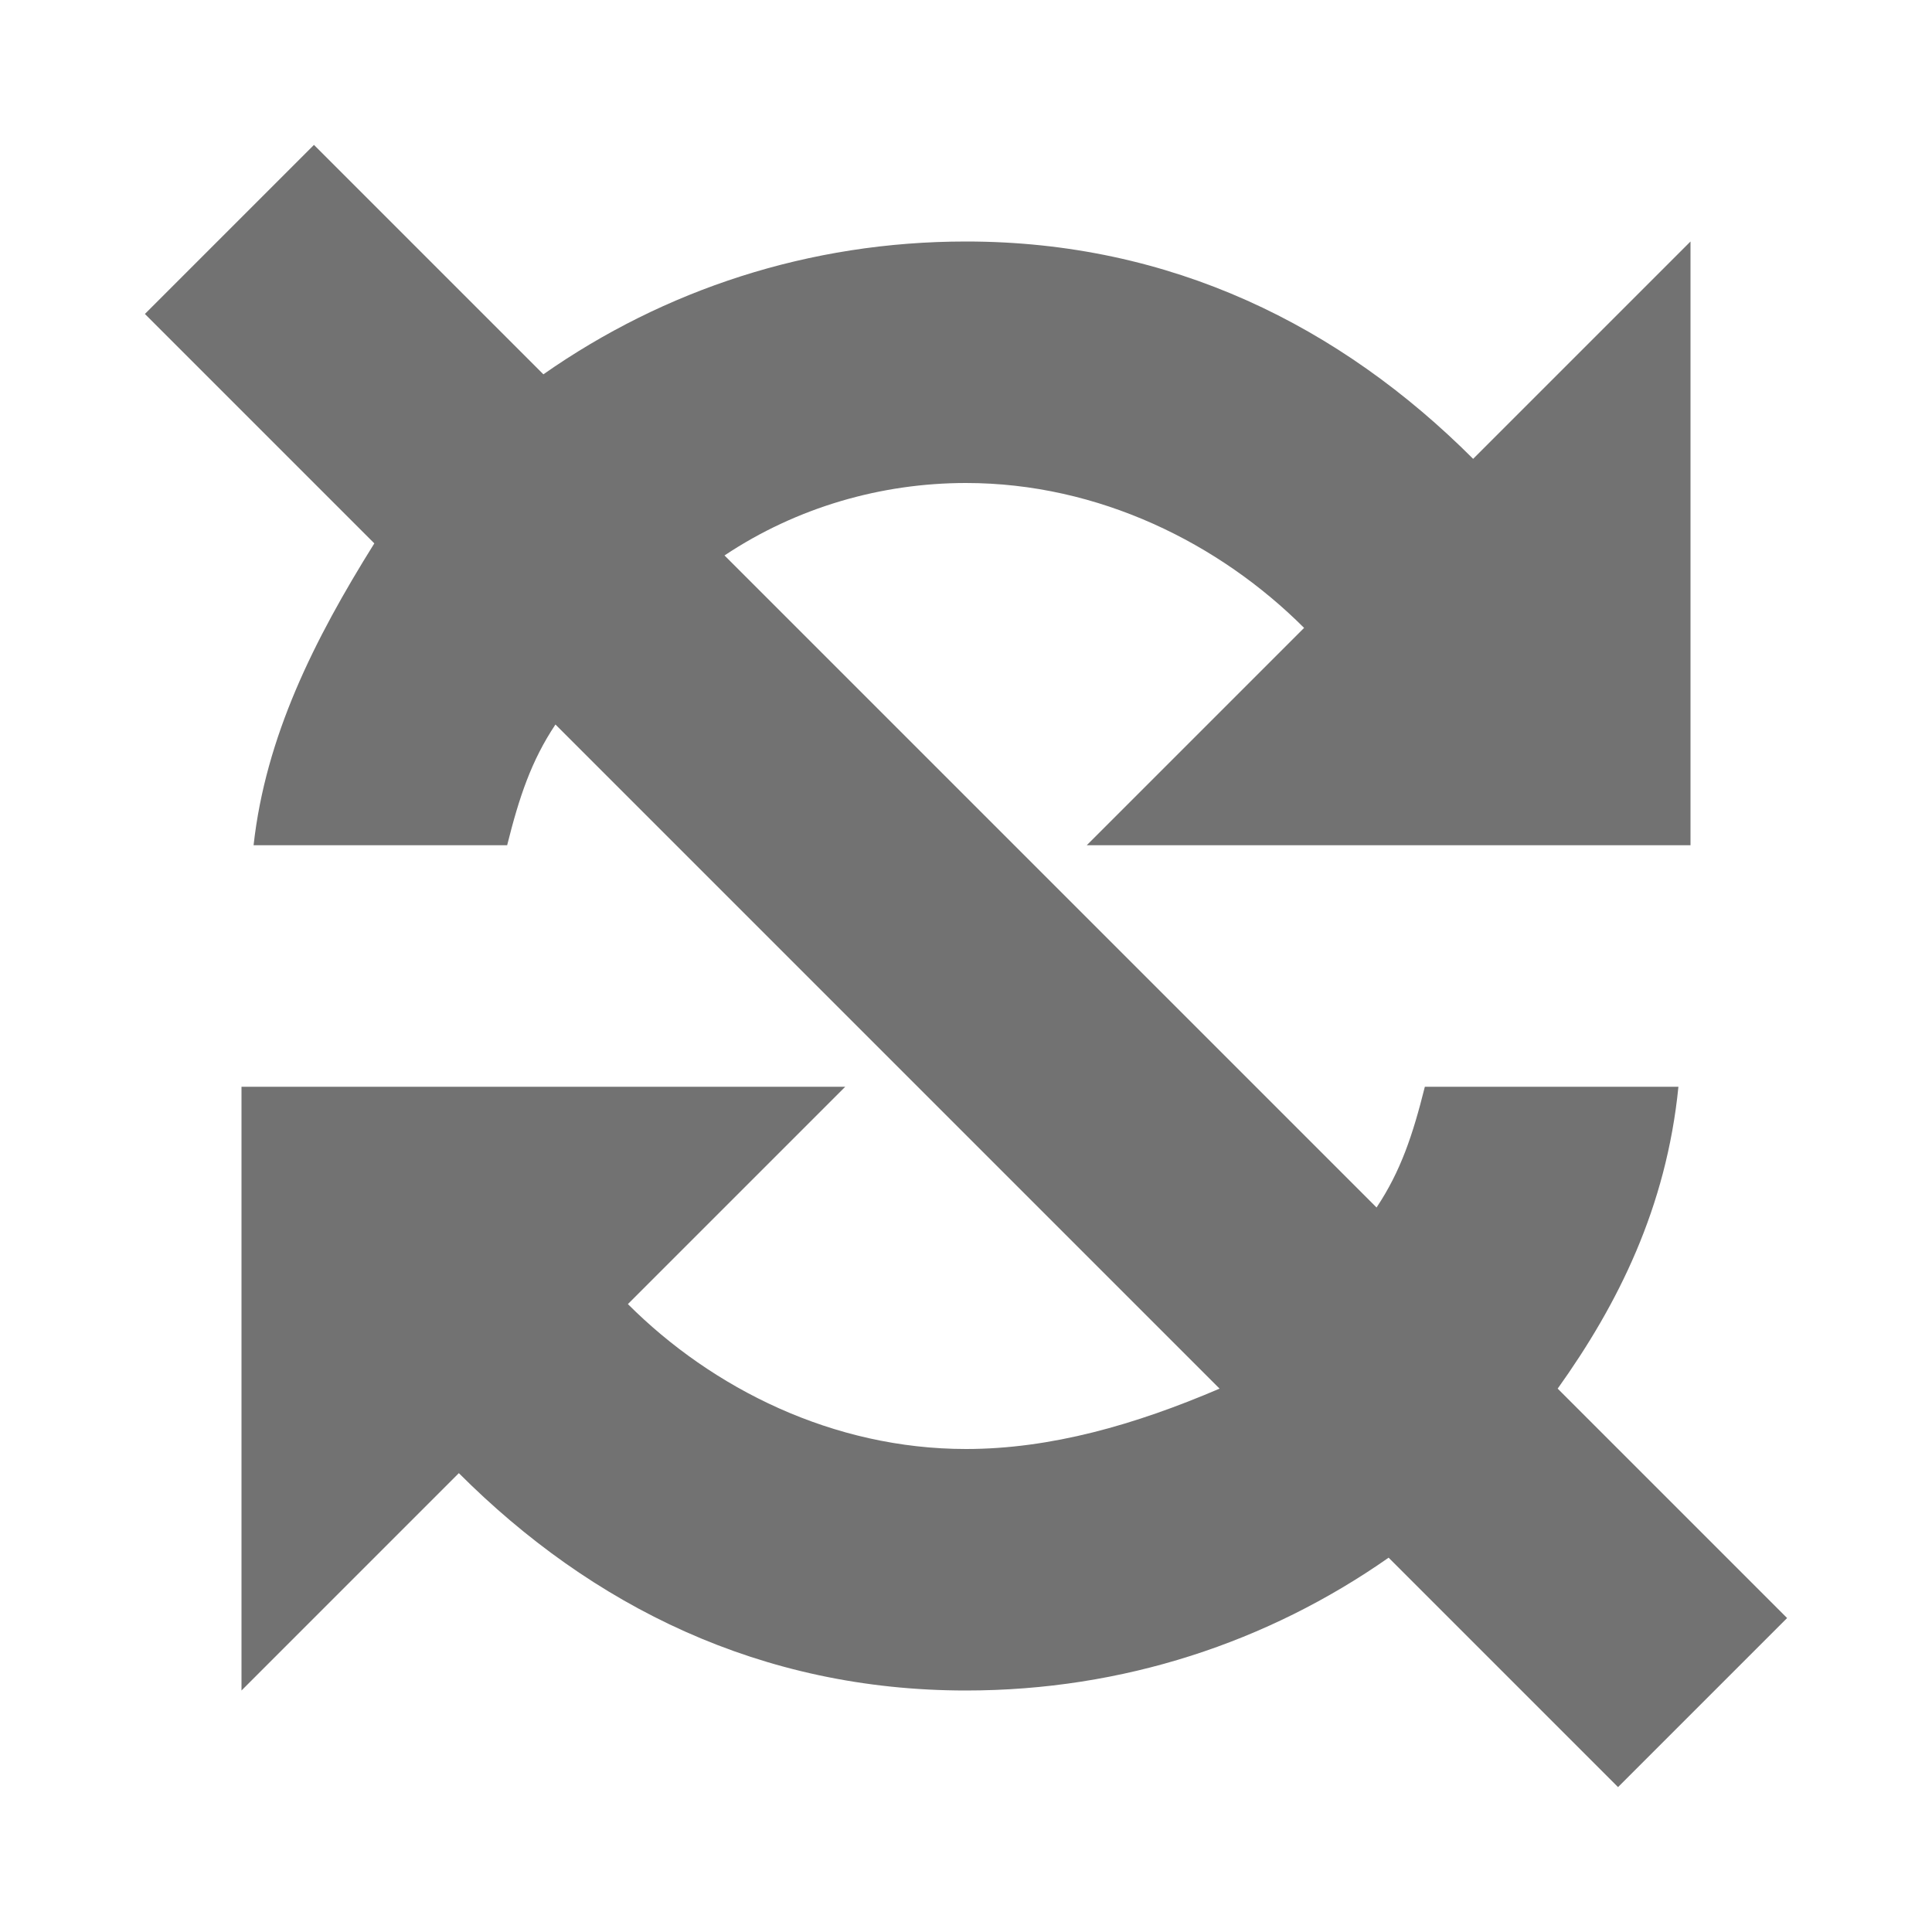 <?xml version="1.0" encoding="UTF-8"?>
<svg version="1.1" id="Layer_1" xmlns="http://www.w3.org/2000/svg" xmlns:xlink="http://www.w3.org/1999/xlink" x="0px" y="0px" viewBox="0 0 16 16" style="enable-background:new 0 0 16 16;" xml:space="preserve">&#13;&#10;<style type="text/css" xml:space="preserve">.Red{fill:#D11C1C;}&#13;&#10;&#9;.Black{fill:#727272;}&#13;&#10;&#9;.Blue{fill:#1177D7;}&#13;&#10;&#9;.Green{fill:#039C23;}&#13;&#10;&#9;.Yellow{fill:#FFB115;}&#13;&#10;&#9;.White{fill:#FFFFFF;}&#13;&#10;&#9;.st0{opacity:0.5;}&#13;&#10;&#9;.st1{opacity:0.75;}&#13;&#10;&#9;.st2{opacity:0.25;}</style>
<g id="ChangedRecurrence">
		<path class="Black" d="M14.8,13.4l-1.9-1.9c0.5-0.7,0.9-1.5,1-2.5h-2.1c-0.1,0.4-0.2,0.7-0.4,1L6,4.6C6.6,4.2,7.3,4,8,4  &#9;&#9;c1.1,0,2.1,0.5,2.8,1.2L9,7h5V2l-1.8,1.8C11.1,2.7,9.7,2,8,2C6.7,2,5.5,2.4,4.5,3.1L2.6,1.2L1.2,2.6l1.9,1.9C2.6,5.3,2.2,6.1,2.1,7  &#9;&#9;h2.1c0.1-0.4,0.2-0.7,0.4-1l5.5,5.5C9.4,11.8,8.7,12,8,12c-1.1,0-2.1-0.5-2.8-1.2L7,9H2.1H2v5l1.8-1.8C4.9,13.3,6.3,14,8,14  &#9;&#9;c1.3,0,2.5-0.4,3.5-1.1l1.9,1.9L14.8,13.4z"/>
	</g>
</svg>
